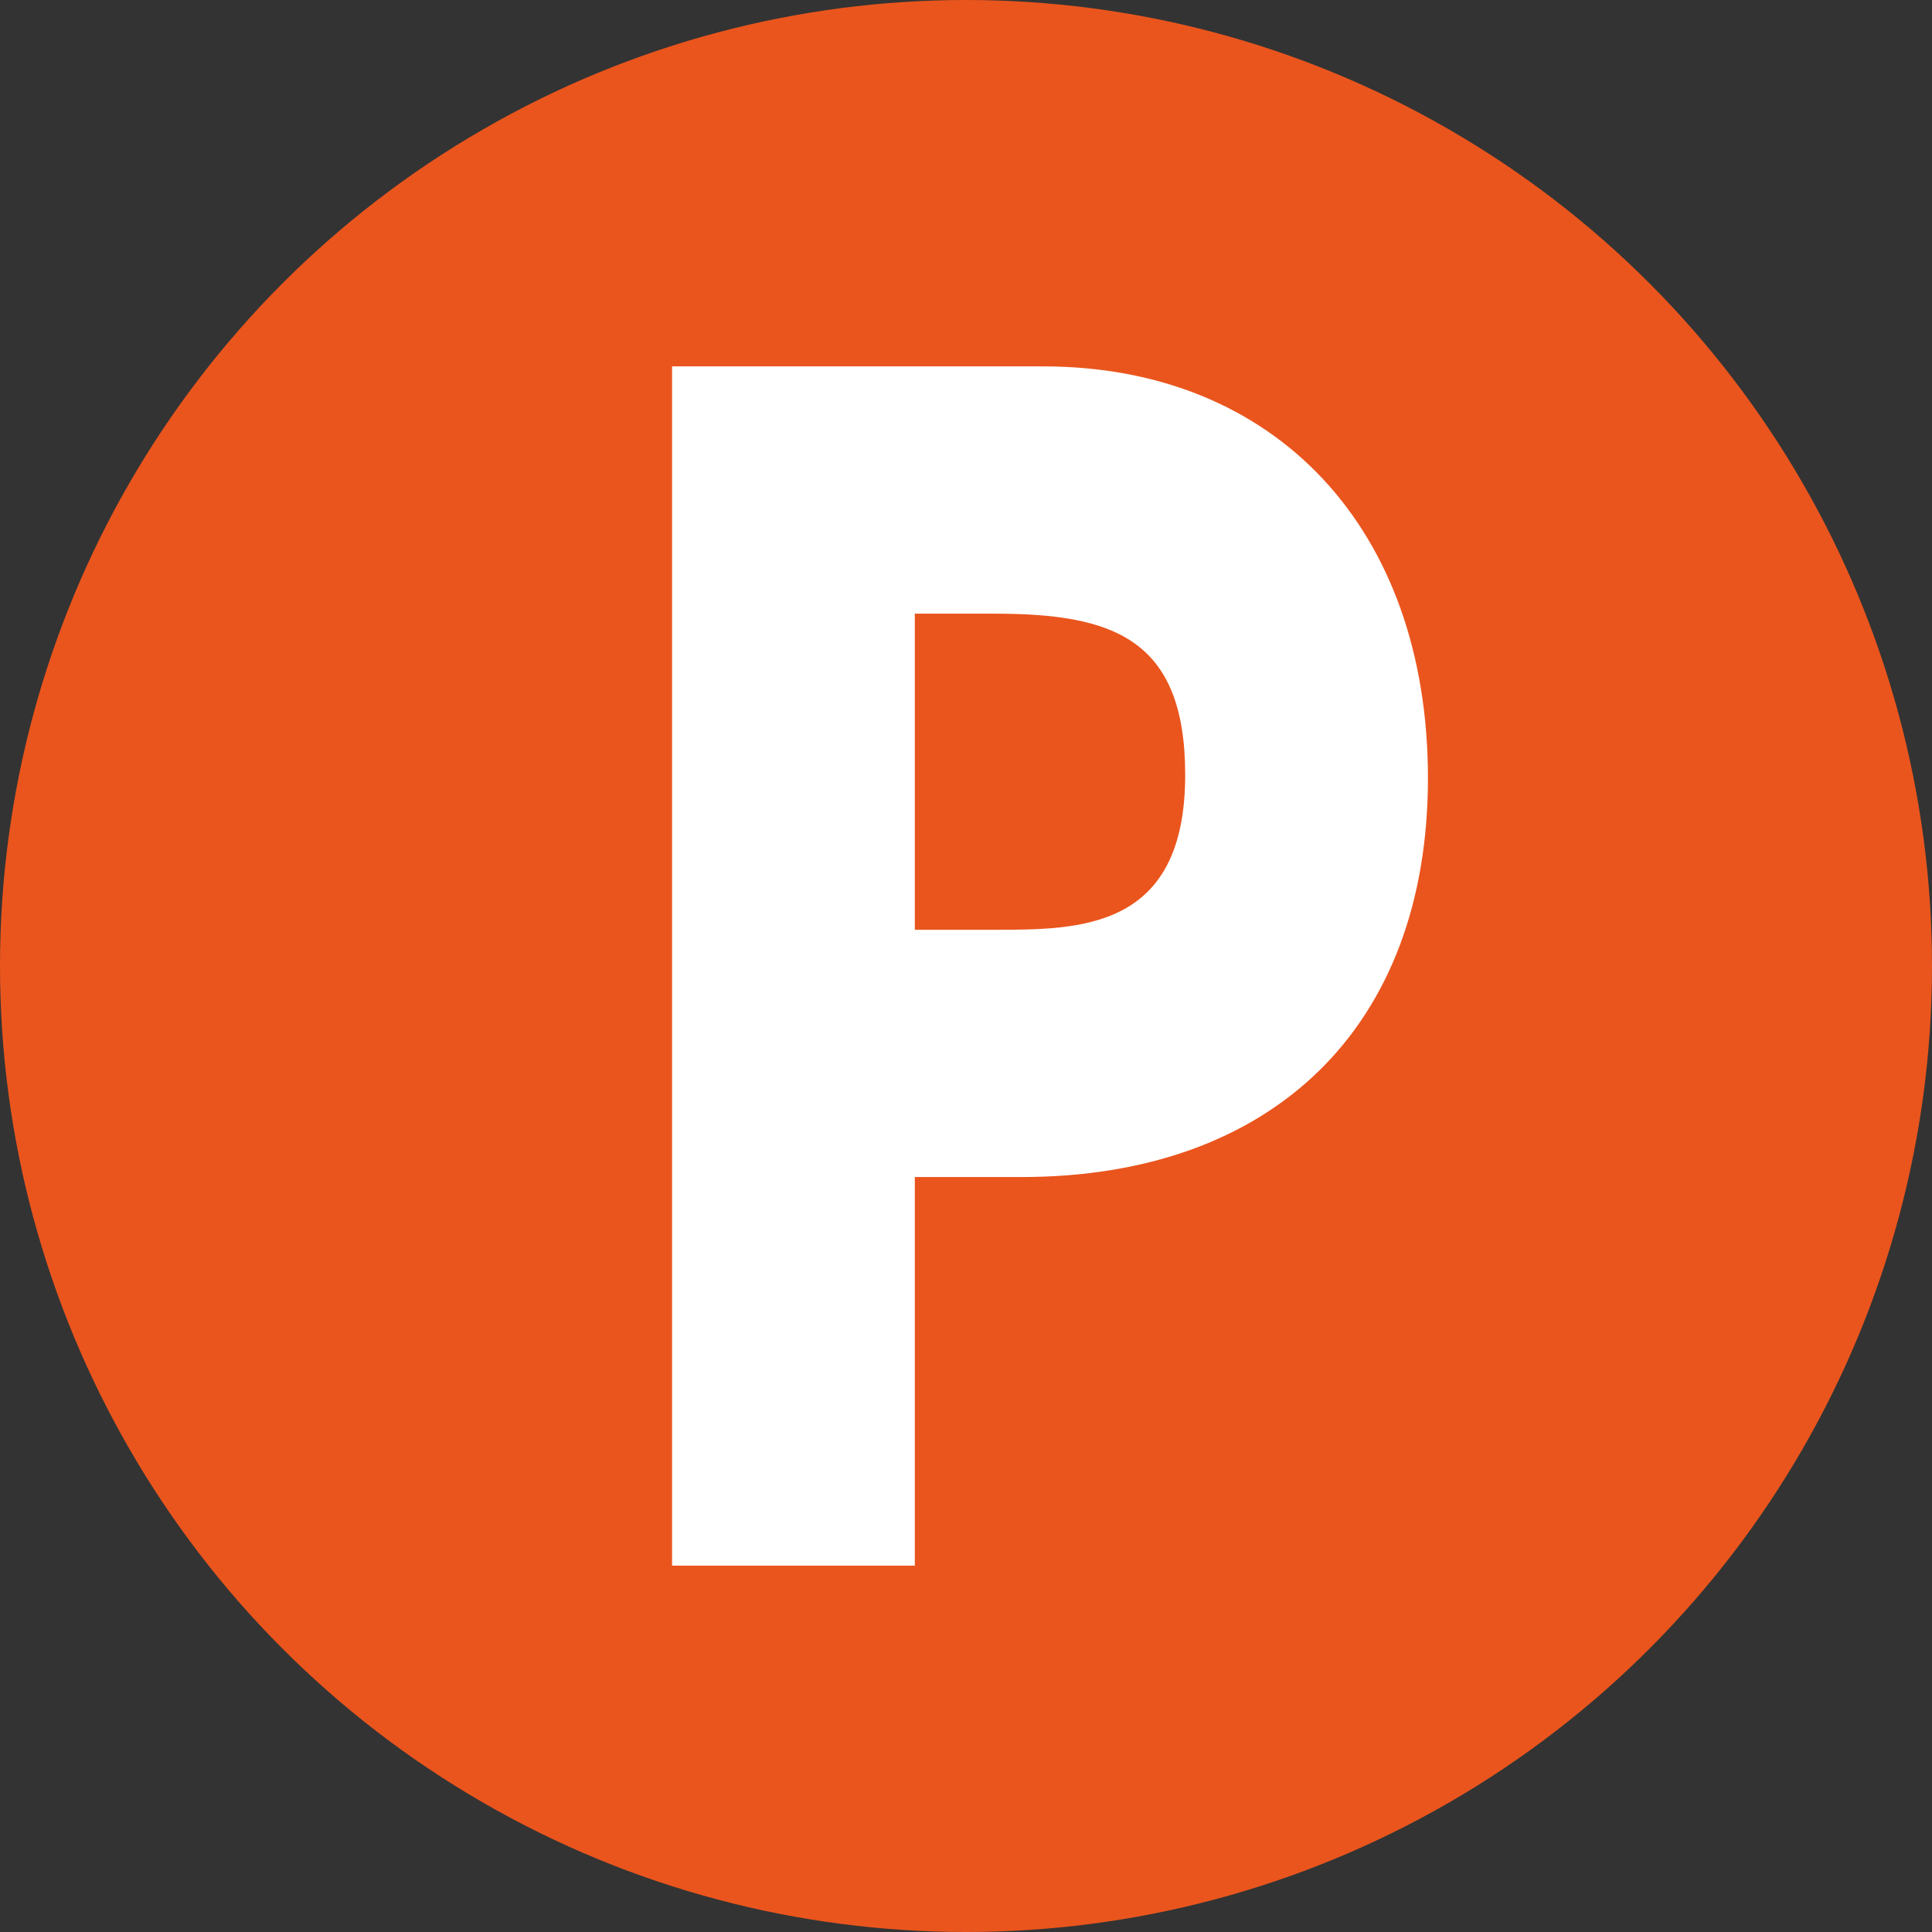 <?xml version="1.0" encoding="UTF-8"?><svg id="_レイヤー_2" xmlns="http://www.w3.org/2000/svg" viewBox="0 0 42.66 42.66"><rect x="0" y="0" width="42.66" height="42.66" fill="#333333" stroke="none"/><defs><style>.cls-1{fill:#ea551d;}.cls-2{fill:#fff;}</style></defs><g id="_アイコン説明"><circle class="cls-1" cx="21.33" cy="21.33" r="21.33"/><path class="cls-2" d="M23.03,8.09c5.14,0,8.5,3.59,8.5,9.09s-3.43,8.81-8.98,8.81h-2.35v8.58h-5.36V8.09h8.19ZM21.95,20.53c1.9,0,4.22,0,4.22-3.42,0-3.03-1.62-3.56-4.22-3.56h-1.75v6.98h1.75Z"/></g></svg>
